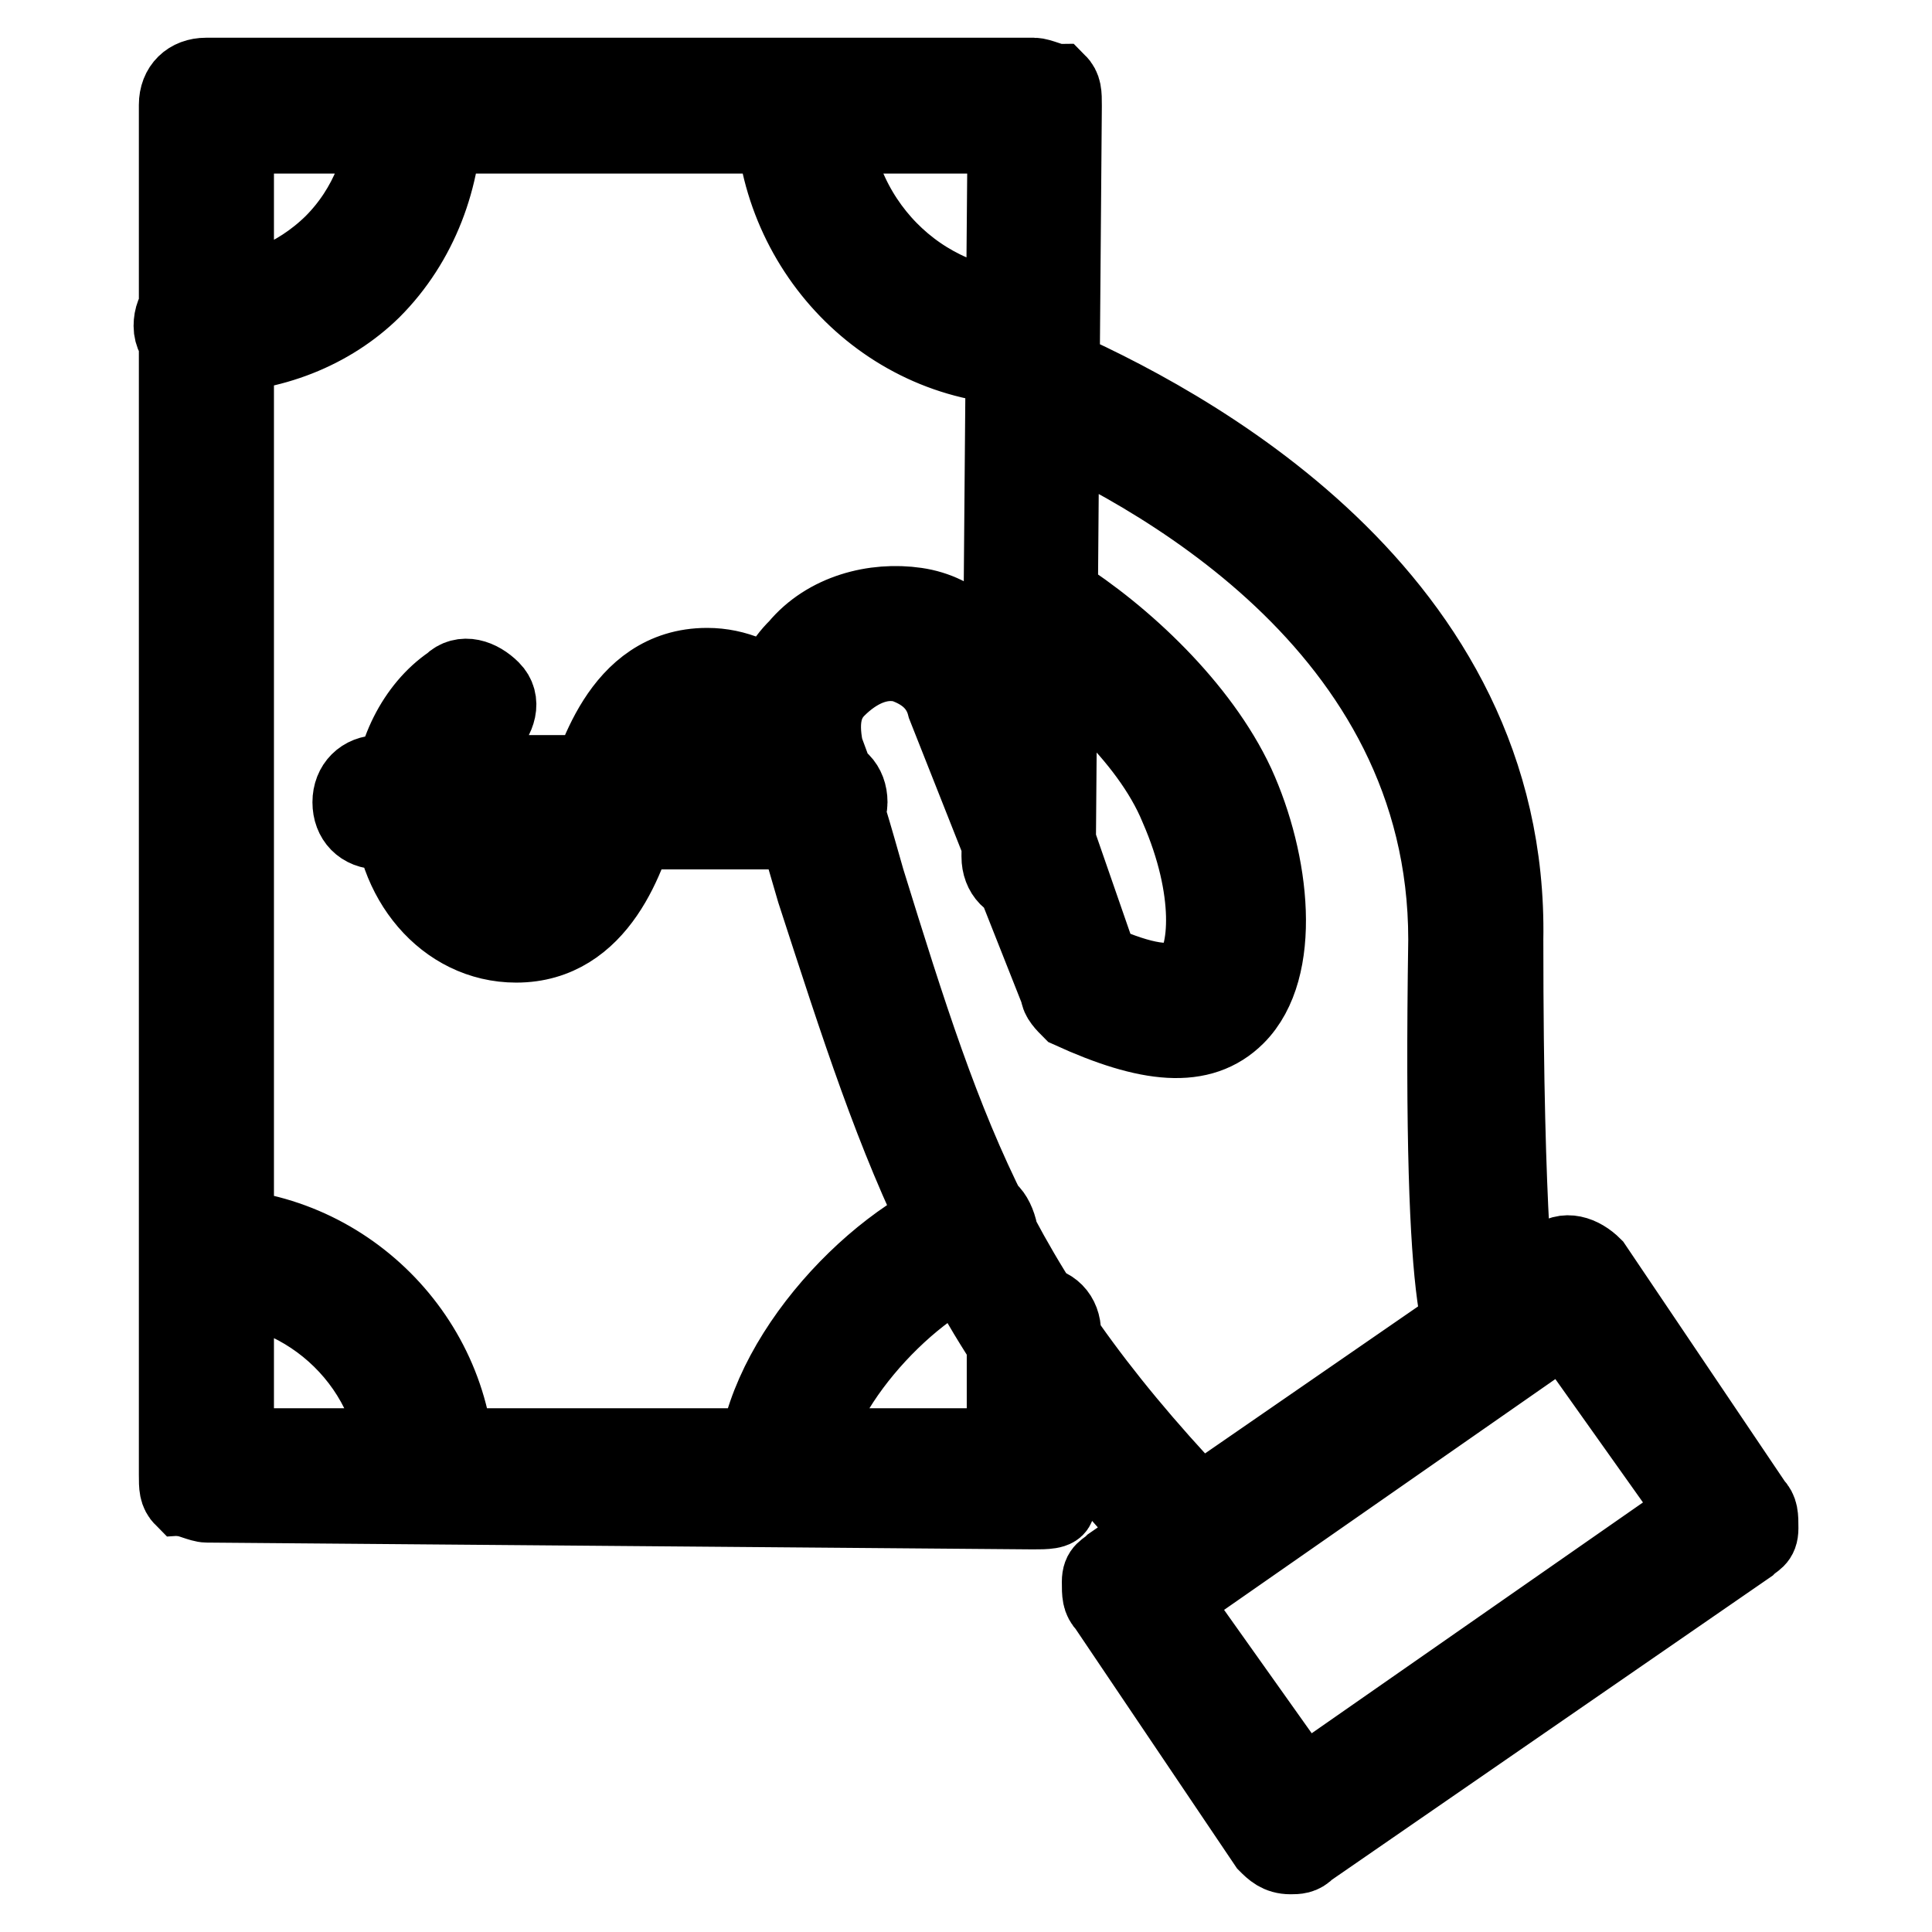 <?xml version="1.0" encoding="utf-8"?>
<!-- Svg Vector Icons : http://www.onlinewebfonts.com/icon -->
<!DOCTYPE svg PUBLIC "-//W3C//DTD SVG 1.1//EN" "http://www.w3.org/Graphics/SVG/1.1/DTD/svg11.dtd">
<svg version="1.1" xmlns="http://www.w3.org/2000/svg" xmlns:xlink="http://www.w3.org/1999/xlink" x="0px" y="0px" viewBox="0 0 256 256" enable-background="new 0 0 256 256" xml:space="preserve">
<g> <path stroke-width="10" fill-opacity="0" stroke="#000000"  d="M27.4,199.4c-0.8,0-2.4-0.8-3.2-0.8c-0.8-0.8-0.8-1.6-0.8-3.2V13.9c0-2.4,1.6-3.9,3.9-3.9h109.7 c0.8,0,2.4,0.8,3.2,0.8c0.8,0.8,0.8,1.6,0.8,3.2l-0.8,99.5c0,2.4-1.6,3.9-3.9,3.9l0,0c-2.4,0-3.9-1.6-3.9-3.9l0.8-95.5H31.3v173.6 h101.8v-15c0-2.4,1.6-3.9,3.9-3.9l0,0c2.4,0,3.9,1.6,3.9,3.9v19.7c0,0.8-0.8,2.4-0.8,3.2c0,0.8-1.6,0.8-3.2,0.8L27.4,199.4 L27.4,199.4L27.4,199.4z M103.9,199.4c-2.4,0-3.9-1.6-3.9-3.9c0-14.2,15-30.8,27.6-35.5c2.4-0.8,3.9,0,4.7,2.4 c0.8,2.4,0,3.9-2.4,4.7c-10.3,3.9-22.9,18.2-22.9,28.4C107.9,197.9,106.3,199.4,103.9,199.4L103.9,199.4L103.9,199.4z M136.3,48.7 L136.3,48.7c-18.9,0-33.9-15.8-33.9-34.7c0-2.4,1.6-3.9,3.9-3.9c2.4,0,3.9,1.6,3.9,3.9c0,15,11.8,26.8,26,26.8 c2.4,0,3.9,1.6,3.9,3.9C140.2,47.1,138.7,48.7,136.3,48.7L136.3,48.7z M27.4,47.1L27.4,47.1c-2.4,0-4.7-1.6-4.7-3.9 c0-2.4,1.6-3.9,3.9-3.9c6.3,0,12.6-2.4,17.4-7.1c4.7-4.7,7.1-11,7.1-17.4c0-2.4,1.6-3.9,3.9-3.9c2.4,0,3.9,1.6,3.9,3.9 c0,8.7-3.2,17.4-9.5,23.7C43.9,43.9,36,47.1,27.4,47.1L27.4,47.1z M56.6,199.4c-2.4,0-3.9-1.6-3.9-3.9c0-14.2-11.8-25.3-25.3-25.3 l0,0l0,0c-2.4,0-3.9-1.6-3.9-3.9c0-2.4,1.6-3.9,3.9-3.9c18.2,0,33.2,15,33.2,33.1C60.5,197.9,58.9,199.4,56.6,199.4L56.6,199.4 L56.6,199.4z M159.2,208.1c-0.8,0-2.4-0.8-3.2-1.6c-30-31.6-36.3-52.1-48.1-88.4c-1.6-5.5-3.2-11.1-5.5-17.4 c-1.6-5.5-0.8-11.1,3.2-15c3.9-4.7,10.3-6.3,15.8-5.5c5.5,0.8,9.5,4.7,11.8,11l12.6,36.3c5.5,2.4,9.5,3.2,11.8,1.6 c2.4-2.4,3.2-11.1-1.6-22.1c-3.9-9.5-14.2-18.2-20.5-22.1c-1.6-1.6-2.4-3.9-0.8-5.5c1.6-1.6,3.9-2.4,5.5-0.8 c8.7,5.5,18.9,15,23.7,25.3c4.7,10.3,6.3,24.5,0,30.8c-4.7,4.7-11.8,3.9-22.1-0.8c-0.8-0.8-1.6-1.6-1.6-2.4l-15-37.9 c-0.8-3.2-3.2-4.7-5.5-5.5c-3.2-0.8-6.3,0.8-8.7,3.2c-1.6,1.6-2.4,3.9-1.6,7.9c2.4,6.3,3.9,11.8,5.5,17.4 c11,35.5,17.4,55.2,46.6,85.2c1.6,1.6,1.6,3.9,0,5.5C161.5,208.1,160,208.1,159.2,208.1L159.2,208.1z M171,246 c-1.6,0-2.4-0.8-3.2-1.6l-21.3-31.6c-0.8-0.8-0.8-1.6-0.8-3.2c0-1.6,0.8-1.6,1.6-2.4l58.4-40.3c1.6-1.6,3.9-0.8,5.5,0.8l21.3,31.6 c0.8,0.8,0.8,1.6,0.8,3.2s-0.8,1.6-1.6,2.4l-58.4,40.3C172.6,246,171.8,246,171,246L171,246z M155.2,212.1l17.4,24.5l52.1-36.3 l-17.4-24.5L155.2,212.1z M197.9,181.3c-0.8,0-1.6,0-1.6-0.8c-2.4-1.6-5.5-3.2-4.7-56c0-41.8-39.5-62.4-56-69.5 c-2.4-0.8-3.2-3.2-2.4-4.7c0.8-2.4,3.2-3.2,5.5-2.4c18.2,7.9,61.6,30.8,60.8,76.6c0,38.7,1.6,47.4,1.6,49.7c0,0,0,0,0,0.8 c1.6,1.6,0.8,3.9-0.8,5.5C199.4,181.3,198.6,181.3,197.9,181.3L197.9,181.3z M68.4,125.2c-9.5,0-16.6-8.7-16.6-18.9 c0-6.3,3.2-12.6,7.9-15.8c1.6-1.6,3.9-0.8,5.5,0.8c1.6,1.6,0.8,3.9-0.8,5.5c-3.2,1.6-4.7,5.5-4.7,9.5c0,6.3,3.9,11.1,8.7,11.1 c3.2,0,5.5-2.4,8.7-11.8c1.6-3.9,4.7-17.4,16.6-17.4c3.9,0,7.1,1.6,10.3,3.9c1.6,1.6,1.6,3.9,0,5.5c-1.6,1.6-3.9,1.6-5.5,0 c-1.6-1.6-3.2-2.4-4.7-2.4c-2.4,0-5.5,1.6-8.7,11.8C83.4,113.4,79.5,125.2,68.4,125.2L68.4,125.2z M108.7,110.2H50.3 c-2.4,0-3.9-1.6-3.9-3.9s1.6-3.9,3.9-3.9h58.4c2.4,0,3.9,1.6,3.9,3.9S110.2,110.2,108.7,110.2z"/></g>
</svg>